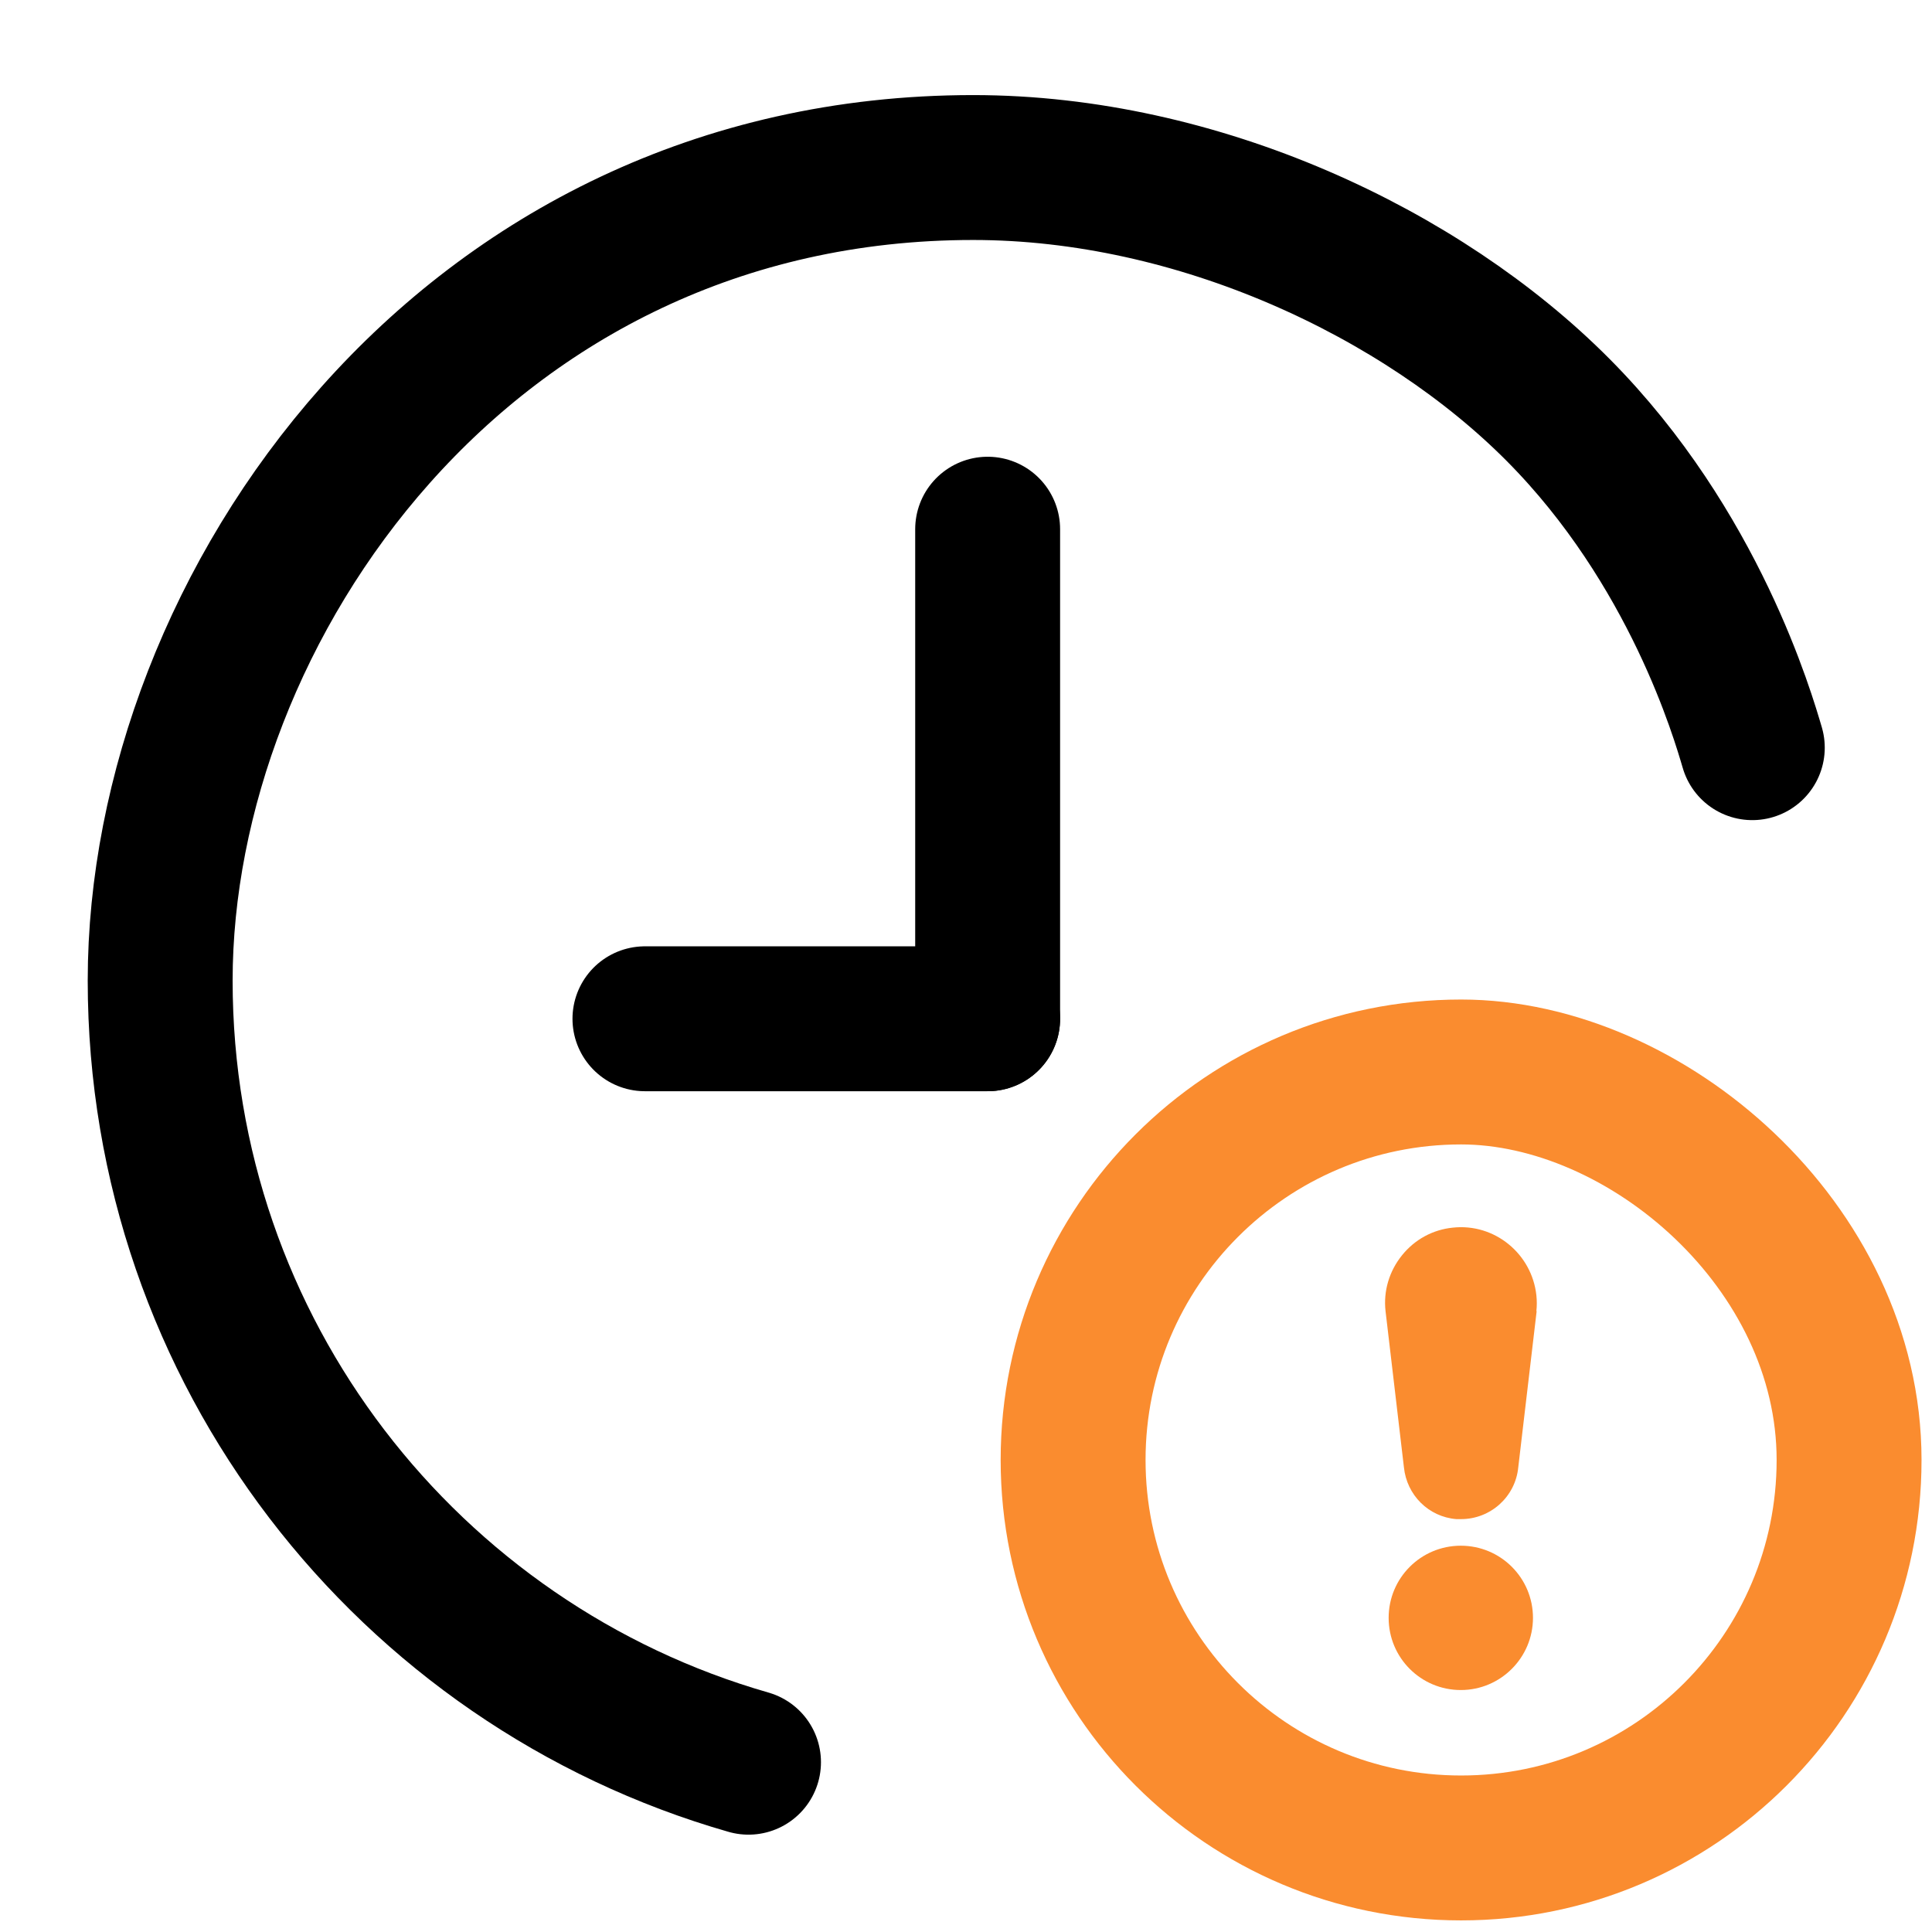 <?xml version="1.0" encoding="utf-8"?>
<!-- Generator: Adobe Illustrator 15.0.2, SVG Export Plug-In . SVG Version: 6.00 Build 0)  -->
<!DOCTYPE svg PUBLIC "-//W3C//DTD SVG 1.1//EN" "http://www.w3.org/Graphics/SVG/1.1/DTD/svg11.dtd">
<svg version="1.1" xmlns="http://www.w3.org/2000/svg" xmlns:xlink="http://www.w3.org/1999/xlink" x="0px" y="0px" width="200px"
	 height="200px" viewBox="0 0 200 200" enable-background="new 0 0 200 200" xml:space="preserve">
<g id="Layer_2" display="none">
	
		<circle display="inline" fill="none" stroke="#000000" stroke-width="15" stroke-linecap="round" stroke-miterlimit="10" cx="101.166" cy="101.911" r="84.577"/>
</g>
<g id="svg858" xmlns:svg="http://www.w3.org/2000/svg">
	<g id="g864">
		<g id="g866">
			<path fill="none" stroke="#000000" stroke-width="15" stroke-linecap="round" stroke-miterlimit="10" d="M77.486,182.423
				c-35.184-10.077-60.905-42.508-60.905-80.914S48,17.343,100.747,17.343c23.245,0,46.448,10.897,60.562,25.106
				c14.113,14.208,19.137,31.727,20.089,34.95"/>
		</g>
	</g>
	<g id="g8641">
		<g id="g8661">
			<path fill="none" stroke="#FA8C2F" stroke-width="15" stroke-miterlimit="10" d="M138.274,139.3"/>
			<path fill="none" stroke="#FA8C2F" stroke-width="15" stroke-miterlimit="10" d="M151.252,110.971
				c19.131,0,40.164,17.988,40.164,40.164c0,22.178-17.986,40.164-40.164,40.164c-22.176,0-40.164-17.986-40.164-40.164
				C111.088,128.959,129.076,110.971,151.252,110.971L151.252,110.971L151.252,110.971z"/>
		</g>
	</g>
	<g>
		<path fill="#FA8C2F" d="M158.693,167.482c0,4.102-3.34,7.47-7.471,7.47s-7.47-3.339-7.47-7.47s3.339-7.471,7.47-7.471
			S158.693,163.352,158.693,167.482z"/>
		<path fill="#FA8C2F" d="M159.074,135.726L159.074,135.726c0,0.029-1.904,16.171-1.904,16.171
			c-0.293,3.047-2.871,5.361-5.918,5.361h-0.498c-2.871-0.234-5.127-2.49-5.42-5.361l-1.903-16.171
			c-0.234-2.079,0.381-4.13,1.698-5.771c1.318-1.641,3.193-2.666,5.273-2.871c4.307-0.469,8.174,2.695,8.643,7.002
			c0.059,0.556,0.059,1.112,0,1.64H159.074L159.074,135.726z"/>
	</g>
	
		<line fill="none" stroke="#000000" stroke-width="15" stroke-linecap="round" stroke-linejoin="round" stroke-miterlimit="10" x1="102.241" y1="54.782" x2="102.241" y2="105.463"/>
	
		<line fill="none" stroke="#000000" stroke-width="15" stroke-linecap="round" stroke-linejoin="round" stroke-miterlimit="10" x1="66.764" y1="105.463" x2="102.241" y2="105.463"/>
</g>
</svg>
